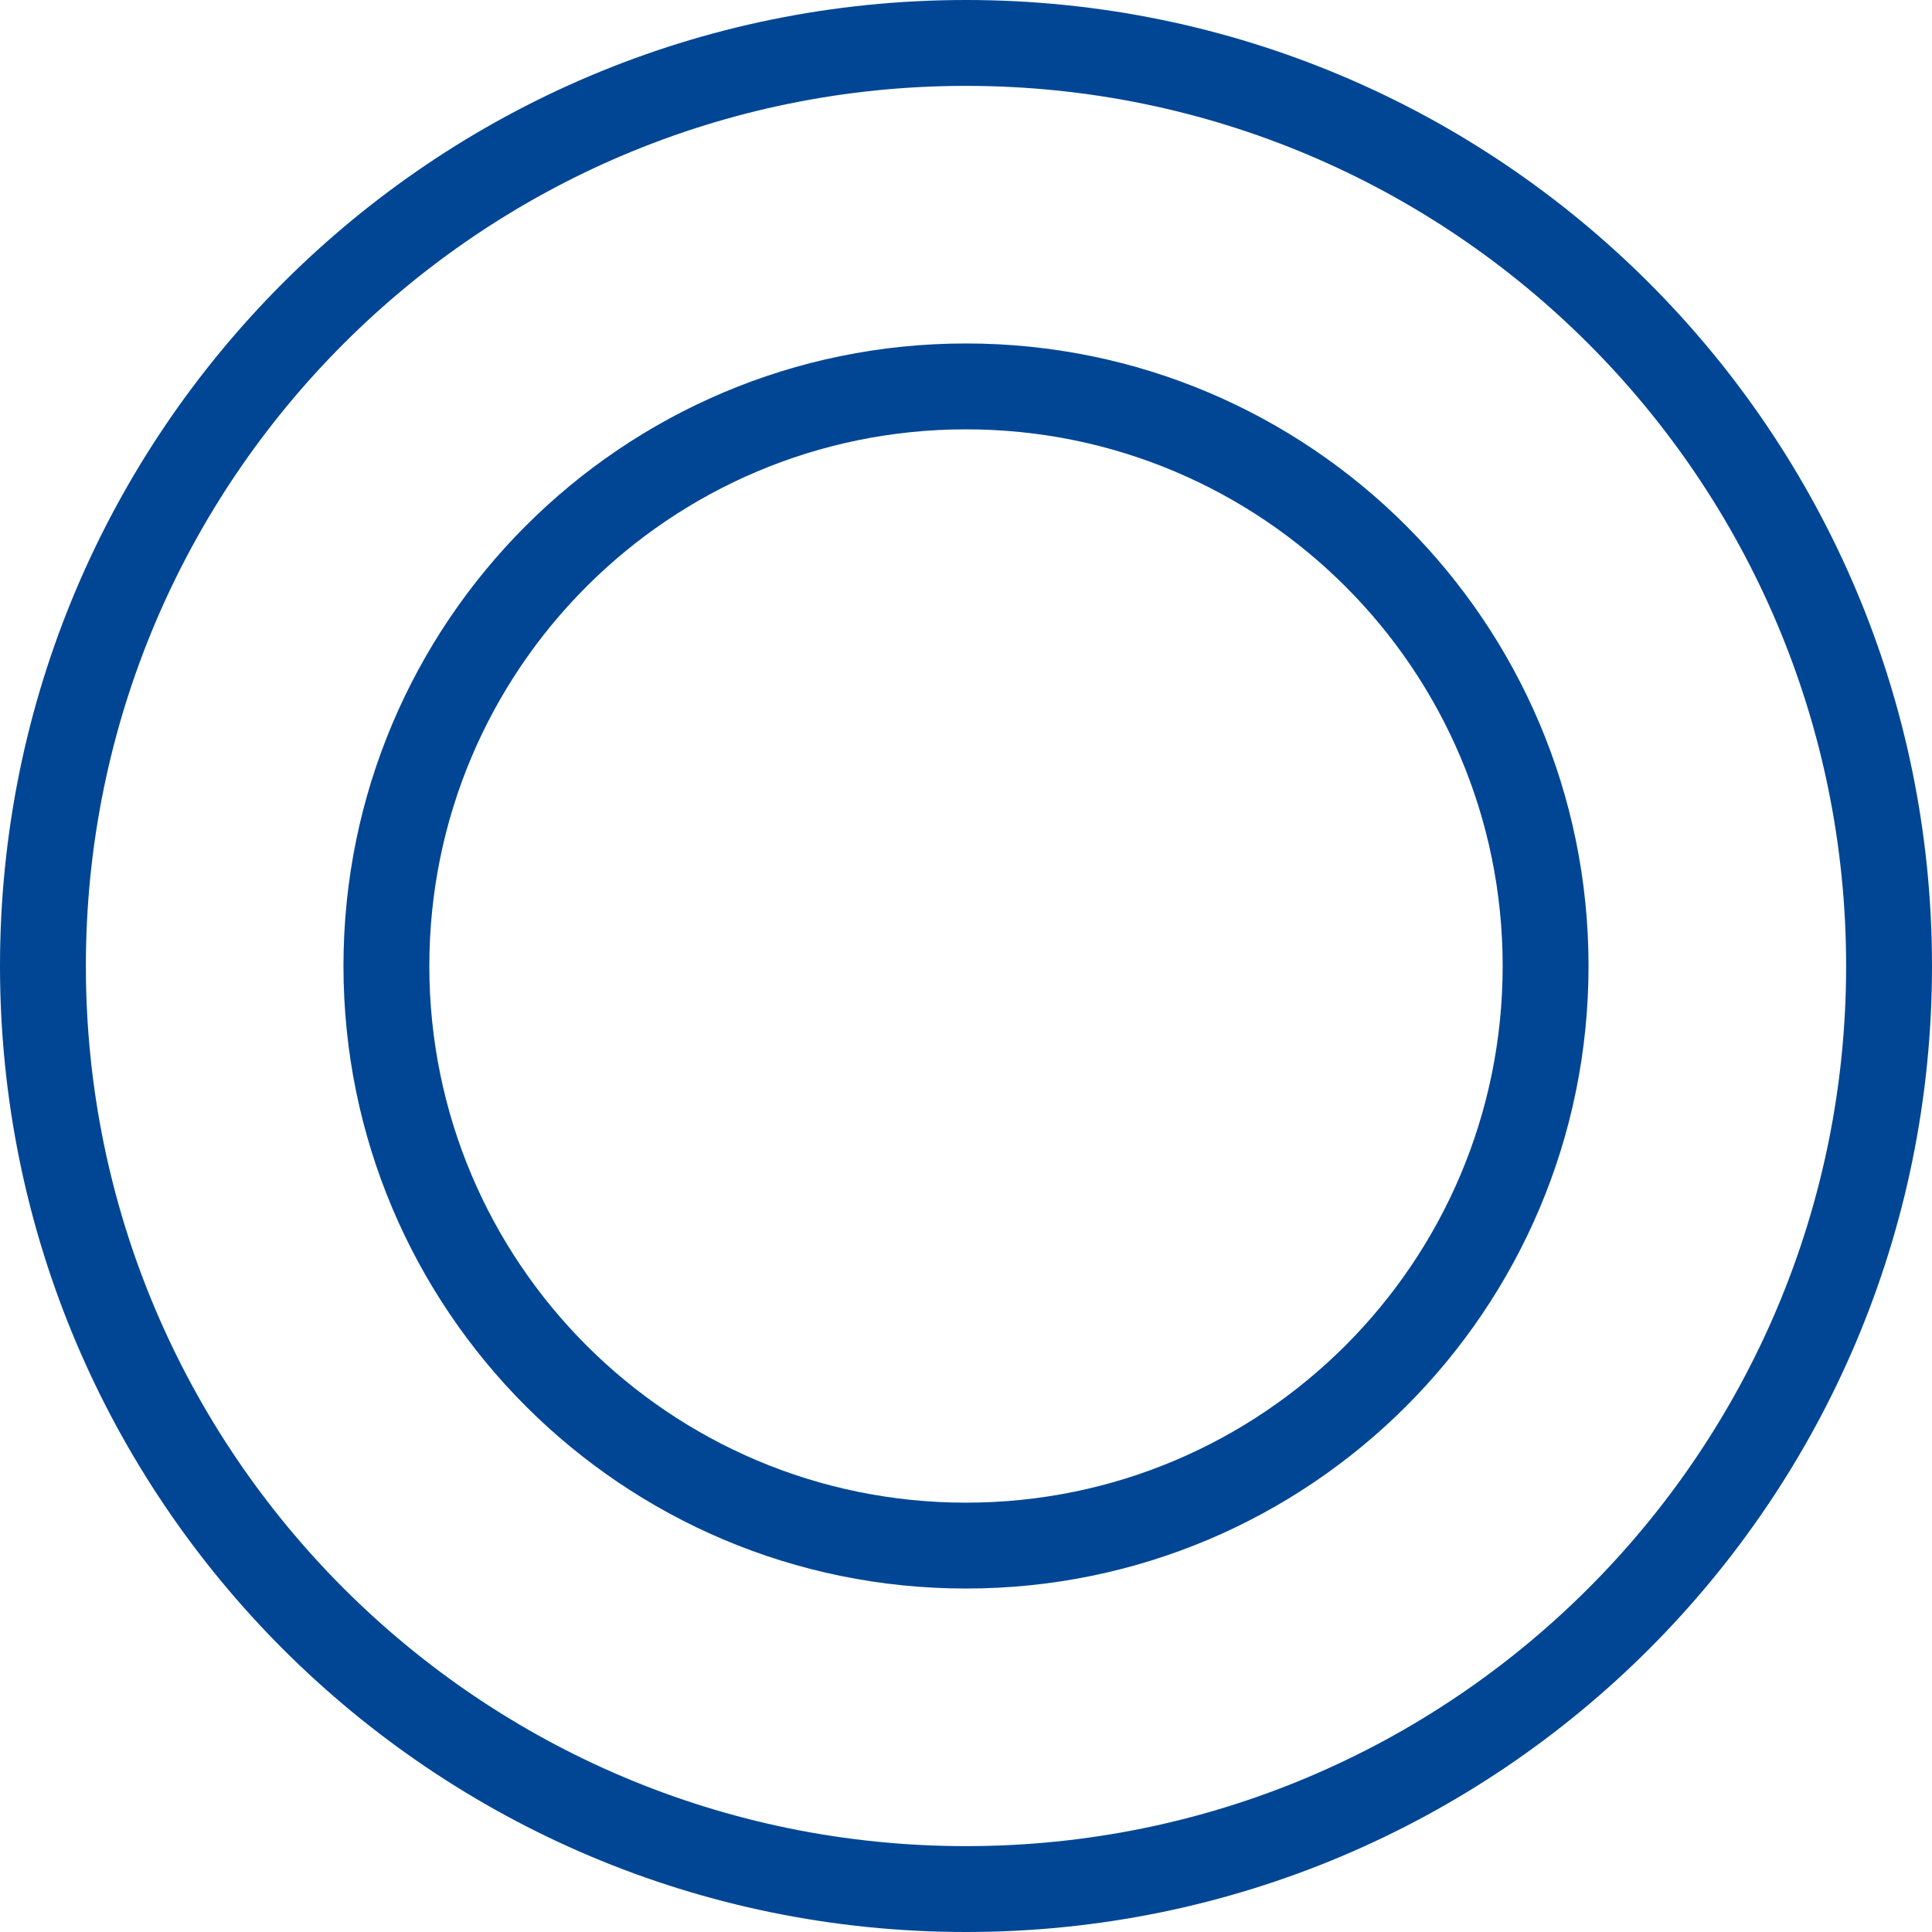 <?xml version="1.0" encoding="UTF-8"?>
<svg width="121px" height="121px" viewBox="0 0 121 121" version="1.1" xmlns="http://www.w3.org/2000/svg" xmlns:xlink="http://www.w3.org/1999/xlink">
    <!-- Generator: Sketch 51.3 (57544) - http://www.bohemiancoding.com/sketch -->
    <title>icons/forms/10-rundrohr</title>
    <desc>Created with Sketch.</desc>
    <defs></defs>
    <g id="icons/forms/10-rundrohr" stroke="none" stroke-width="1" fill="none" fill-rule="evenodd">
        <g id="Group" fill="#014694" fill-rule="nonzero">
            <path d="M60.5,115.622 C90.943,115.622 115.622,90.943 115.622,60.5 C115.622,30.057 90.943,5.378 60.5,5.378 C30.057,5.378 5.378,30.057 5.378,60.5 C5.378,90.943 30.057,115.622 60.5,115.622 Z M60.5,121 C27.087,121 0,93.913 0,60.5 C0,27.087 27.087,0 60.5,0 C93.913,0 121,27.087 121,60.5 C121,93.913 93.913,121 60.5,121 Z" id="Oval"></path>
            <path d="M60.5,94.111 C79.063,94.111 94.111,79.063 94.111,60.5 C94.111,41.937 79.063,26.889 60.5,26.889 C41.937,26.889 26.889,41.937 26.889,60.5 C26.889,79.063 41.937,94.111 60.5,94.111 Z M60.5,99.489 C38.967,99.489 21.511,82.033 21.511,60.5 C21.511,38.967 38.967,21.511 60.5,21.511 C82.033,21.511 99.489,38.967 99.489,60.5 C99.489,82.033 82.033,99.489 60.5,99.489 Z" id="Oval"></path>
        </g>
    </g>
</svg>